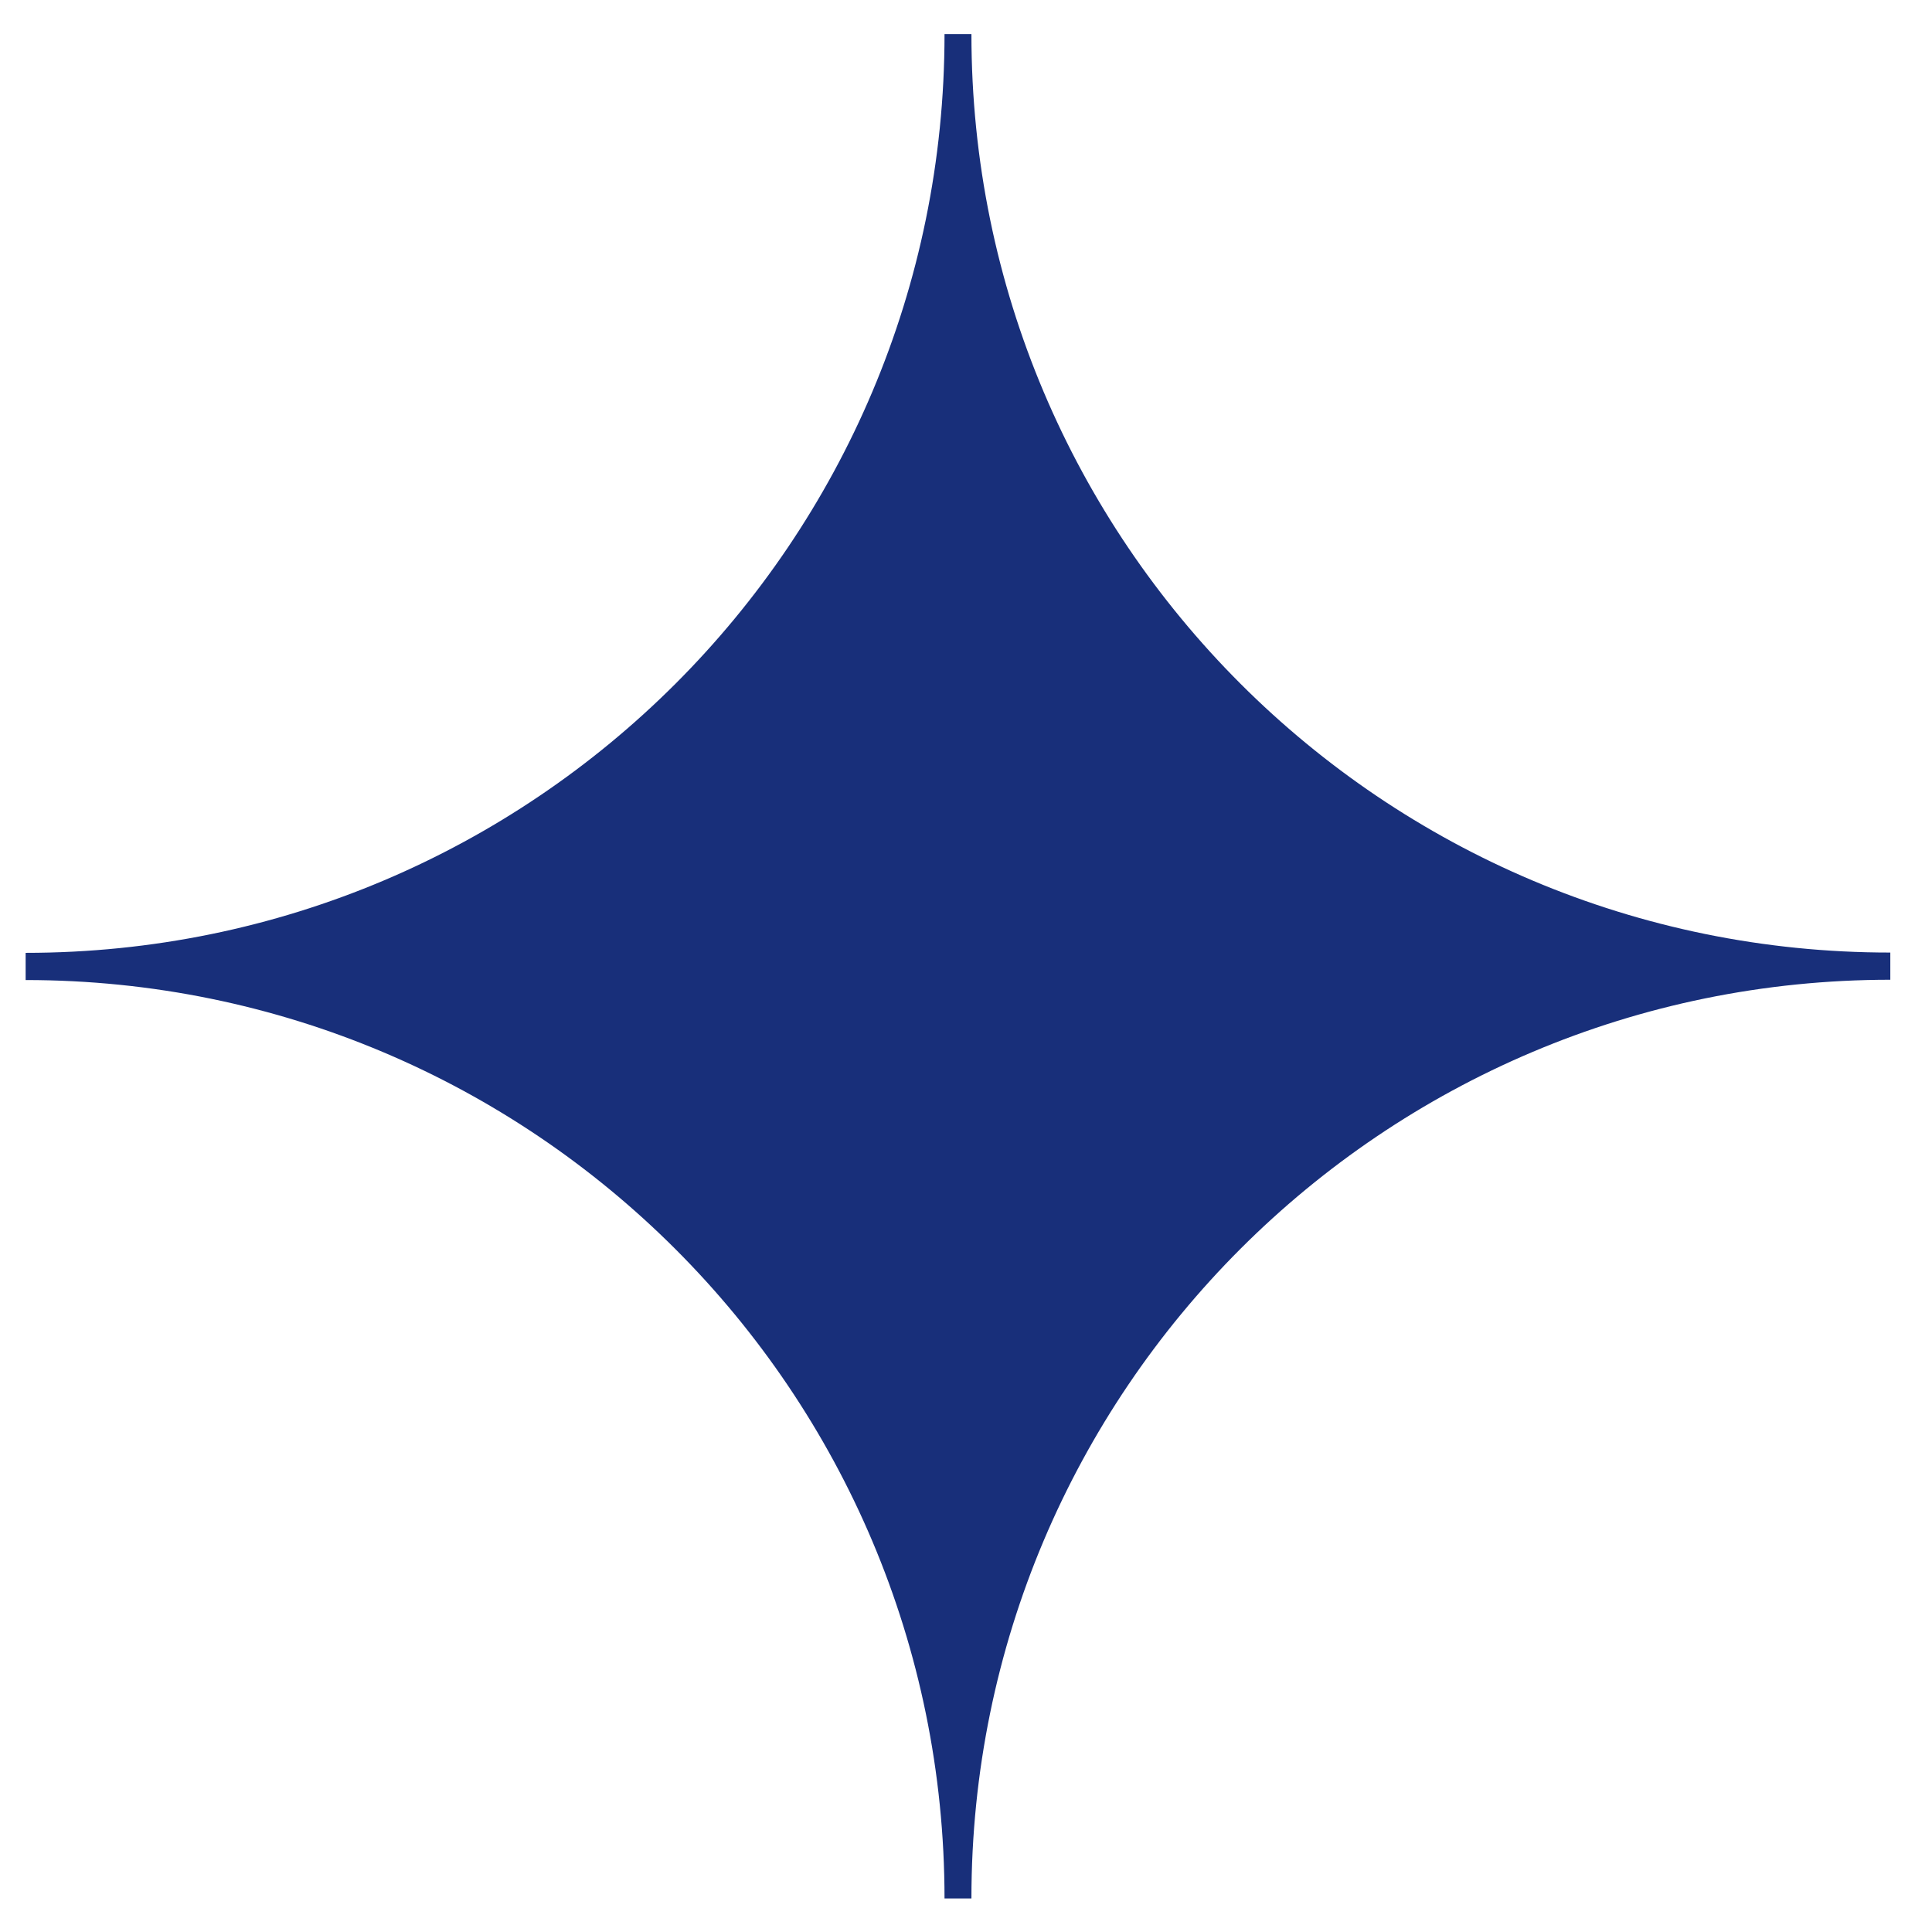 <svg width="26" height="26" viewBox="0 0 26 26" fill="none" xmlns="http://www.w3.org/2000/svg">
<path d="M0.345 0.459V25.549H25.439V0.459H0.345ZM12.711 25.549H0.345V14.424V13.189C7.176 13.189 12.711 18.724 12.711 25.553V25.549ZM12.711 0.459C12.711 7.289 7.176 12.823 0.345 12.823V0.459H12.711ZM25.439 25.549H13.073C13.073 18.719 18.608 13.185 25.439 13.185V25.549ZM25.439 11.584V12.819C18.608 12.823 13.073 7.289 13.073 0.459H25.439V11.584Z" fill="#182F7A"/>
</svg>
